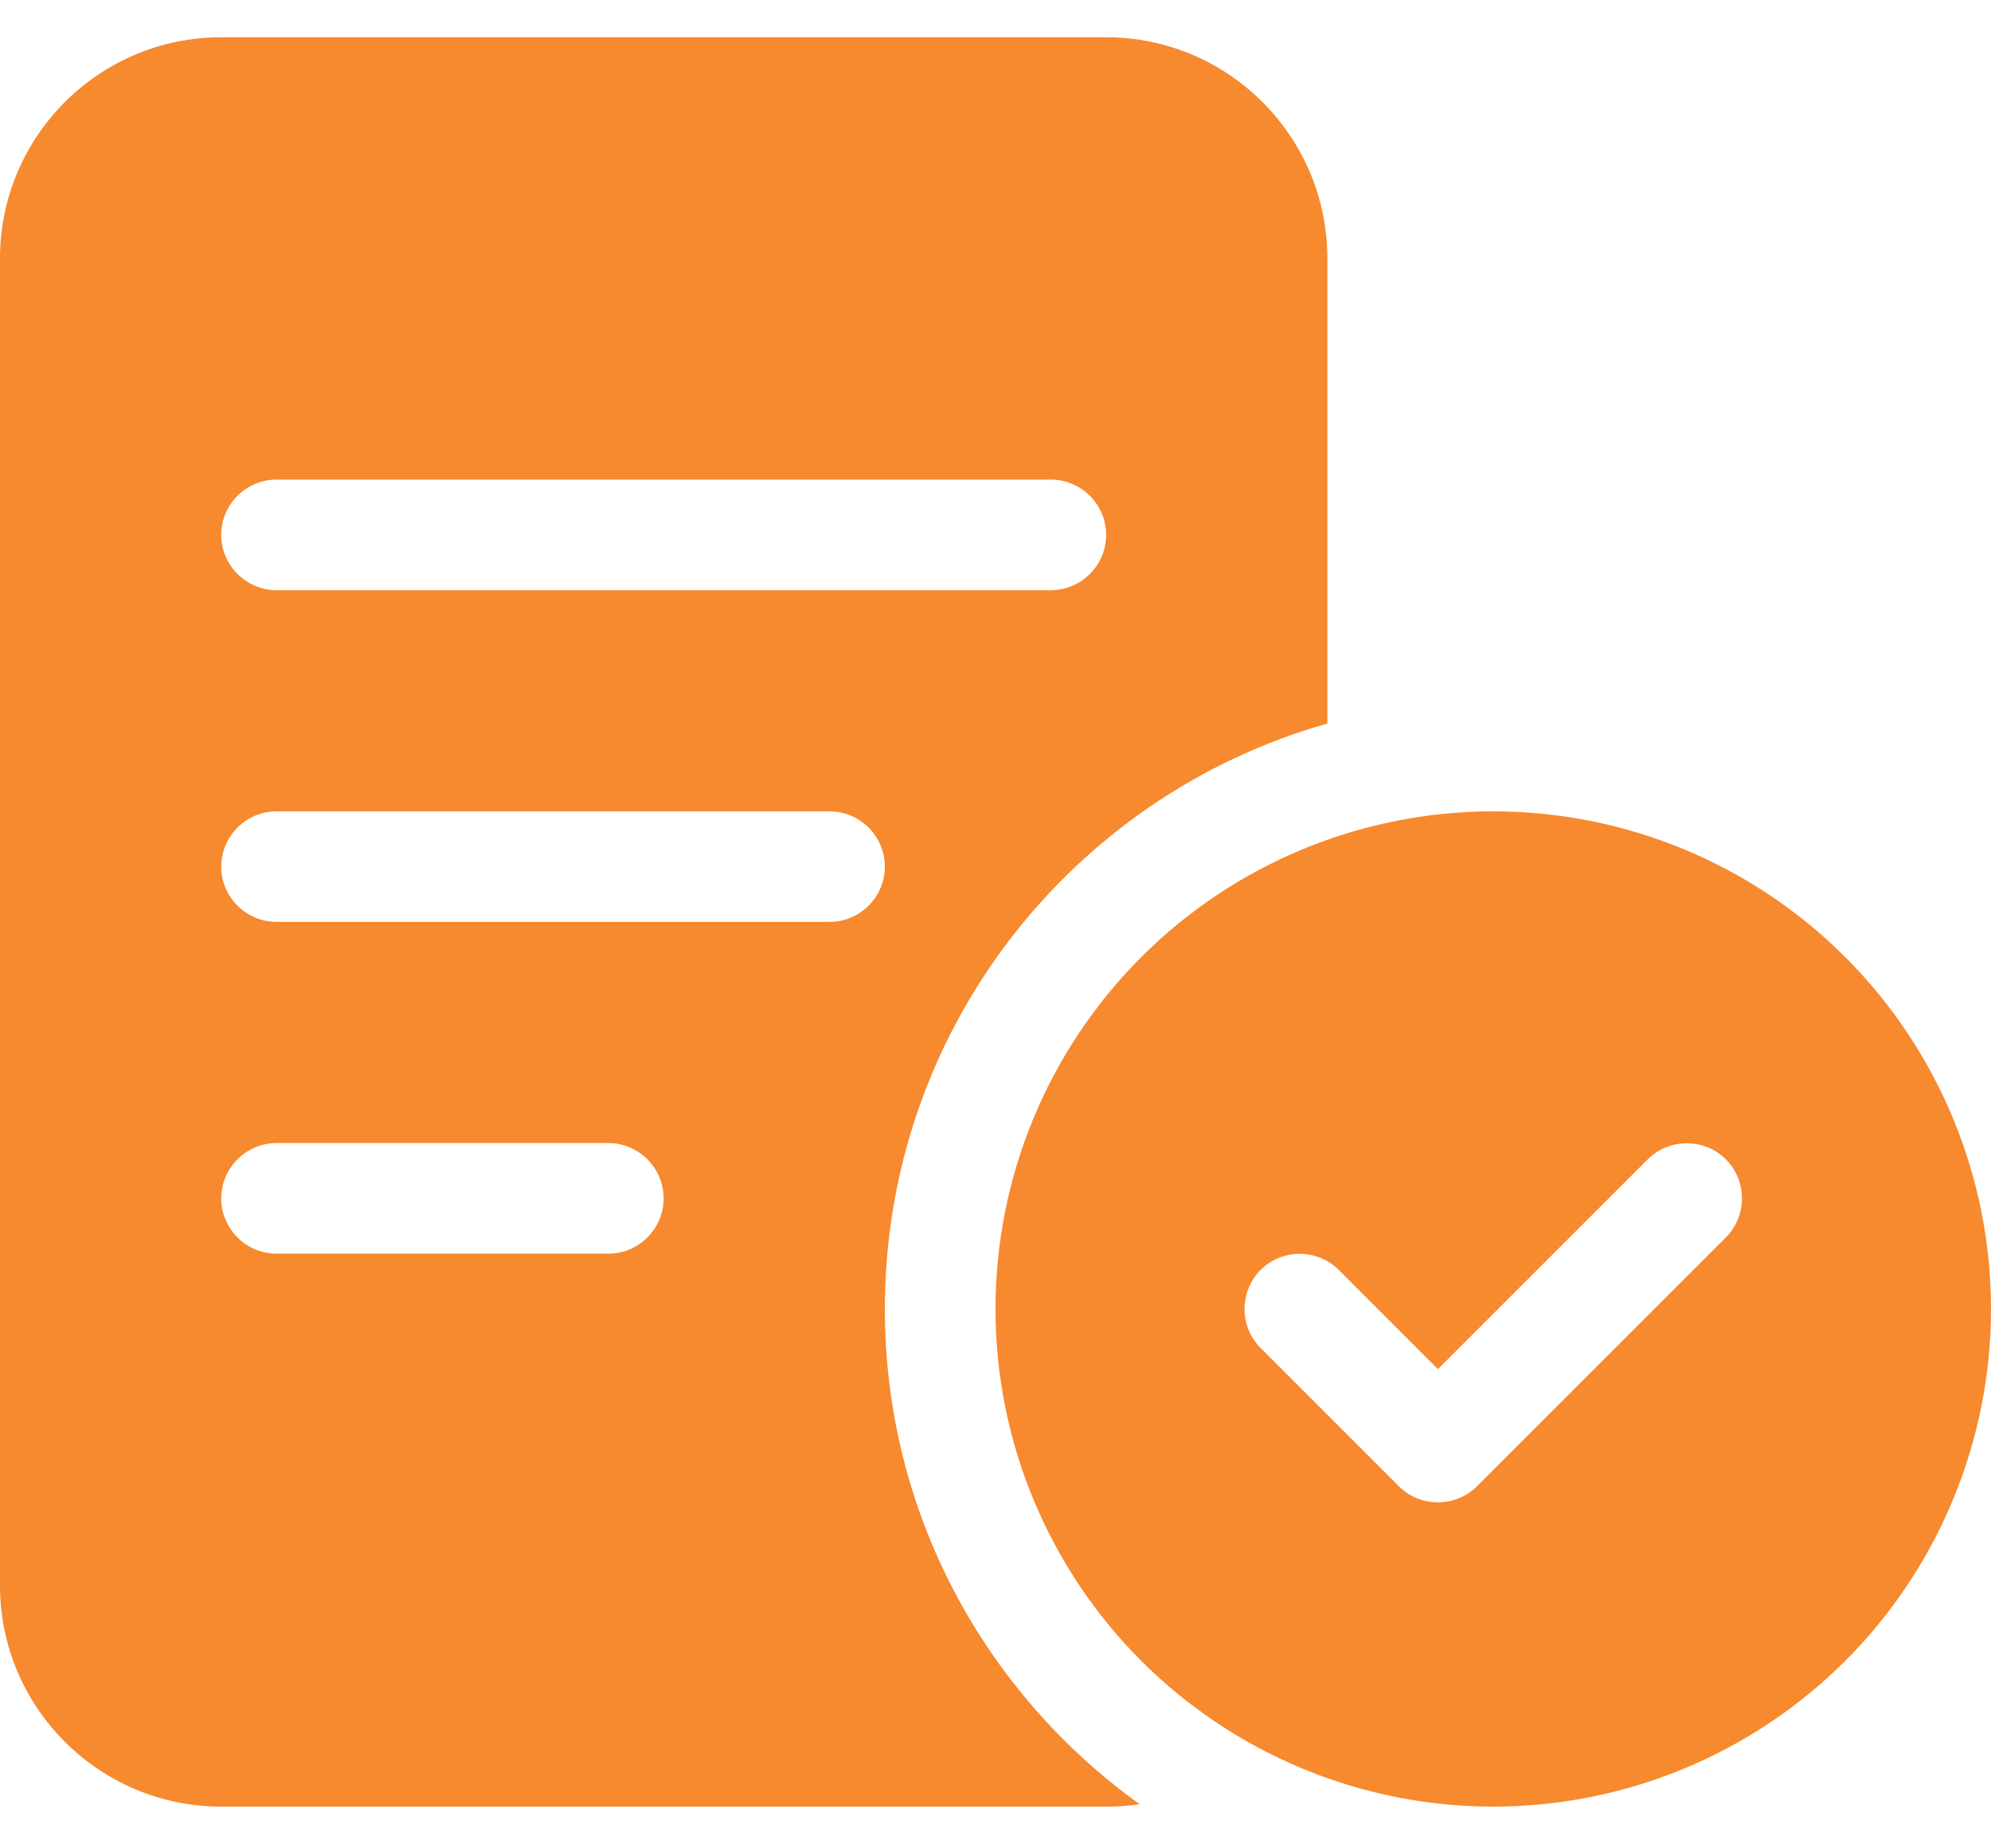 <svg width="28" height="26" viewBox="0 0 28 26" fill="none" xmlns="http://www.w3.org/2000/svg">
<path d="M0 3.635C0 1.919 1.395 0.524 3.111 0.524H15.556C17.271 0.524 18.667 1.919 18.667 3.635V10.178C15.074 11.194 12.444 14.495 12.444 18.413C12.444 21.286 13.859 23.823 16.027 25.379C15.871 25.403 15.716 25.413 15.556 25.413H3.111C1.395 25.413 0 24.018 0 22.302V3.635ZM3.111 7.524C3.111 7.952 3.461 8.302 3.889 8.302H14.778C15.206 8.302 15.556 7.952 15.556 7.524C15.556 7.096 15.206 6.746 14.778 6.746H3.889C3.461 6.746 3.111 7.096 3.111 7.524ZM3.889 11.413C3.461 11.413 3.111 11.763 3.111 12.191C3.111 12.618 3.461 12.968 3.889 12.968H11.667C12.094 12.968 12.444 12.618 12.444 12.191C12.444 11.763 12.094 11.413 11.667 11.413H3.889ZM3.889 16.079C3.461 16.079 3.111 16.43 3.111 16.857C3.111 17.285 3.461 17.635 3.889 17.635H8.556C8.983 17.635 9.333 17.285 9.333 16.857C9.333 16.43 8.983 16.079 8.556 16.079H3.889ZM14 18.413C14 16.556 14.738 14.776 16.05 13.463C17.363 12.15 19.143 11.413 21 11.413C22.857 11.413 24.637 12.15 25.95 13.463C27.262 14.776 28 16.556 28 18.413C28 20.269 27.262 22.05 25.95 23.363C24.637 24.675 22.857 25.413 21 25.413C19.143 25.413 17.363 24.675 16.05 23.363C14.738 22.05 14 20.269 14 18.413ZM23.173 16.308L20.222 19.259L18.827 17.863C18.526 17.562 18.03 17.562 17.729 17.863C17.427 18.165 17.427 18.661 17.729 18.962L19.673 20.907C19.974 21.208 20.47 21.208 20.771 20.907L24.271 17.407C24.573 17.105 24.573 16.609 24.271 16.308C23.97 16.007 23.474 16.007 23.173 16.308Z" fill="#F7892E"/>
</svg>
